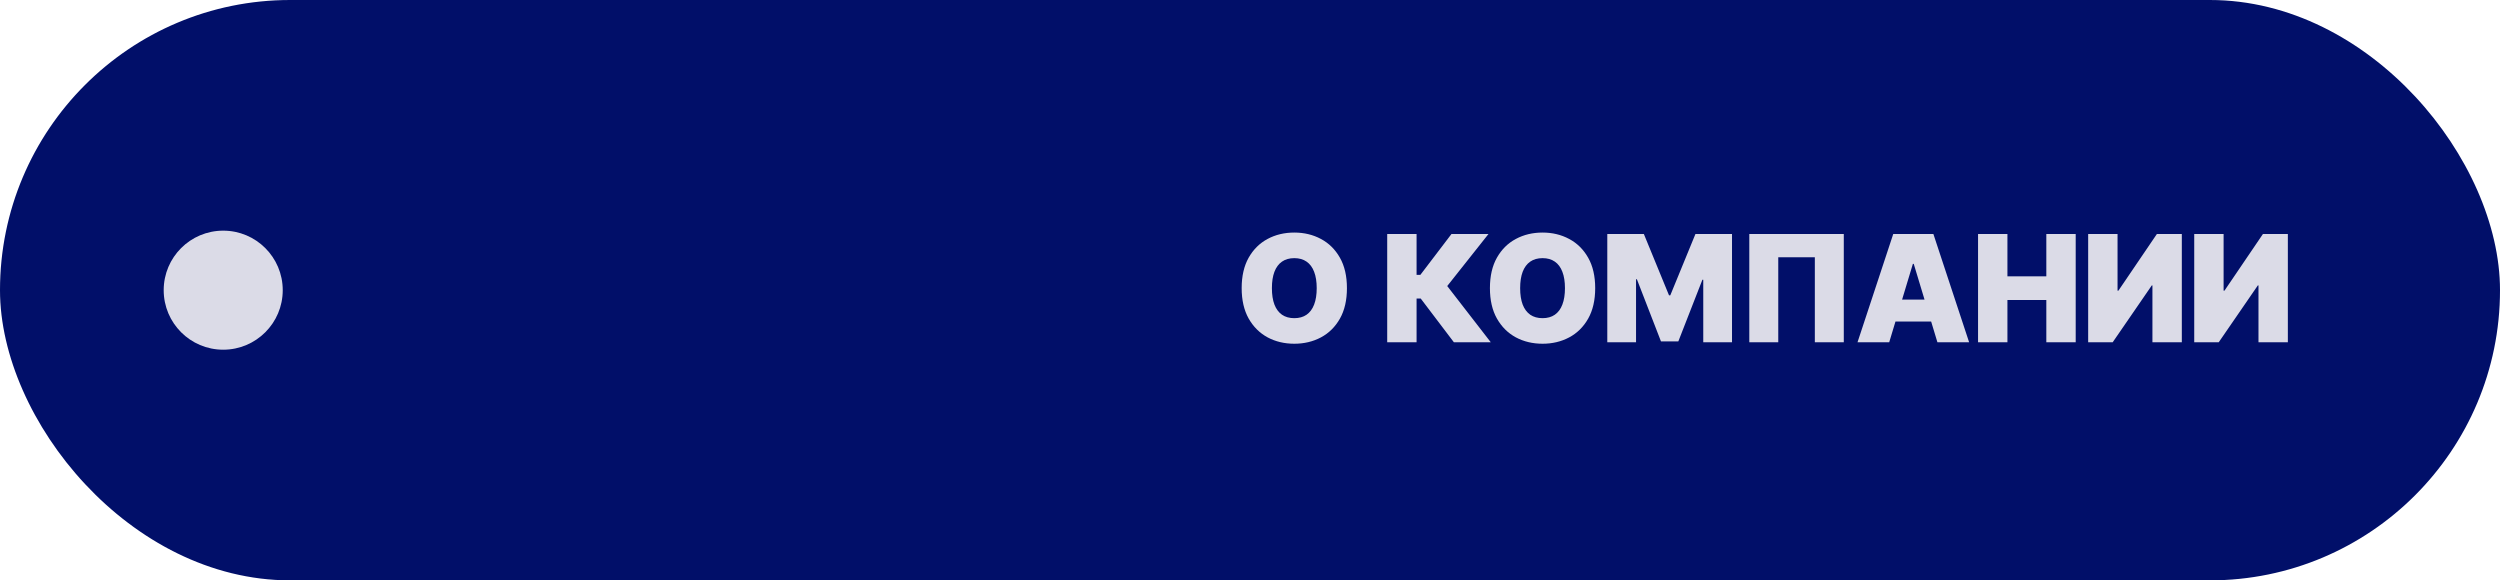 <?xml version="1.0" encoding="UTF-8"?> <svg xmlns="http://www.w3.org/2000/svg" width="168" height="39" viewBox="0 0 168 39" fill="none"><rect width="168" height="39" rx="19.5" fill="#010F69"></rect><circle cx="15" cy="19.5" r="4" fill="#DBDBE7"></circle><path d="M90.514 19.364C90.514 20.173 90.357 20.856 90.042 21.413C89.727 21.967 89.302 22.387 88.767 22.673C88.232 22.957 87.635 23.099 86.977 23.099C86.314 23.099 85.715 22.956 85.18 22.67C84.648 22.381 84.224 21.959 83.909 21.405C83.597 20.849 83.44 20.169 83.44 19.364C83.44 18.554 83.597 17.872 83.909 17.318C84.224 16.762 84.648 16.342 85.18 16.058C85.715 15.771 86.314 15.628 86.977 15.628C87.635 15.628 88.232 15.771 88.767 16.058C89.302 16.342 89.727 16.762 90.042 17.318C90.357 17.872 90.514 18.554 90.514 19.364ZM88.483 19.364C88.483 18.928 88.425 18.561 88.309 18.263C88.195 17.962 88.026 17.735 87.801 17.581C87.579 17.425 87.304 17.347 86.977 17.347C86.651 17.347 86.375 17.425 86.15 17.581C85.927 17.735 85.758 17.962 85.642 18.263C85.528 18.561 85.472 18.928 85.472 19.364C85.472 19.799 85.528 20.167 85.642 20.468C85.758 20.766 85.927 20.994 86.15 21.15C86.375 21.304 86.651 21.381 86.977 21.381C87.304 21.381 87.579 21.304 87.801 21.15C88.026 20.994 88.195 20.766 88.309 20.468C88.425 20.167 88.483 19.799 88.483 19.364ZM97.701 23L95.471 20.06H95.194V23H93.22V15.727H95.194V18.469H95.45L97.538 15.727H100.024L97.254 19.222L100.18 23H97.701ZM107.197 19.364C107.197 20.173 107.039 20.856 106.724 21.413C106.409 21.967 105.985 22.387 105.449 22.673C104.914 22.957 104.318 23.099 103.66 23.099C102.997 23.099 102.398 22.956 101.863 22.67C101.33 22.381 100.906 21.959 100.592 21.405C100.279 20.849 100.123 20.169 100.123 19.364C100.123 18.554 100.279 17.872 100.592 17.318C100.906 16.762 101.33 16.342 101.863 16.058C102.398 15.771 102.997 15.628 103.66 15.628C104.318 15.628 104.914 15.771 105.449 16.058C105.985 16.342 106.409 16.762 106.724 17.318C107.039 17.872 107.197 18.554 107.197 19.364ZM105.165 19.364C105.165 18.928 105.107 18.561 104.991 18.263C104.878 17.962 104.708 17.735 104.484 17.581C104.261 17.425 103.986 17.347 103.66 17.347C103.333 17.347 103.057 17.425 102.832 17.581C102.61 17.735 102.44 17.962 102.324 18.263C102.211 18.561 102.154 18.928 102.154 19.364C102.154 19.799 102.211 20.167 102.324 20.468C102.44 20.766 102.61 20.994 102.832 21.15C103.057 21.304 103.333 21.381 103.66 21.381C103.986 21.381 104.261 21.304 104.484 21.15C104.708 20.994 104.878 20.766 104.991 20.468C105.107 20.167 105.165 19.799 105.165 19.364ZM108.01 15.727H110.468L112.158 19.847H112.243L113.933 15.727H116.391V23H114.459V18.796H114.402L112.783 22.943H111.618L109.999 18.767H109.942V23H108.01V15.727ZM123.903 15.727V23H121.957V17.29H119.499V23H117.553V15.727H123.903ZM126.955 23H124.825L127.225 15.727H129.924L132.325 23H130.194L128.603 17.73H128.546L126.955 23ZM126.557 20.131H130.563V21.608H126.557V20.131ZM132.925 23V15.727H134.899V18.568H137.513V15.727H139.487V23H137.513V20.159H134.899V23H132.925ZM140.325 15.727H142.299V19.534H142.356L144.941 15.727H146.618V23H144.643V19.179H144.601L141.973 23H140.325V15.727ZM147.452 15.727H149.426V19.534H149.483L152.068 15.727H153.744V23H151.77V19.179H151.727L149.099 23H147.452V15.727Z" fill="#DBDBE7"></path></svg> 